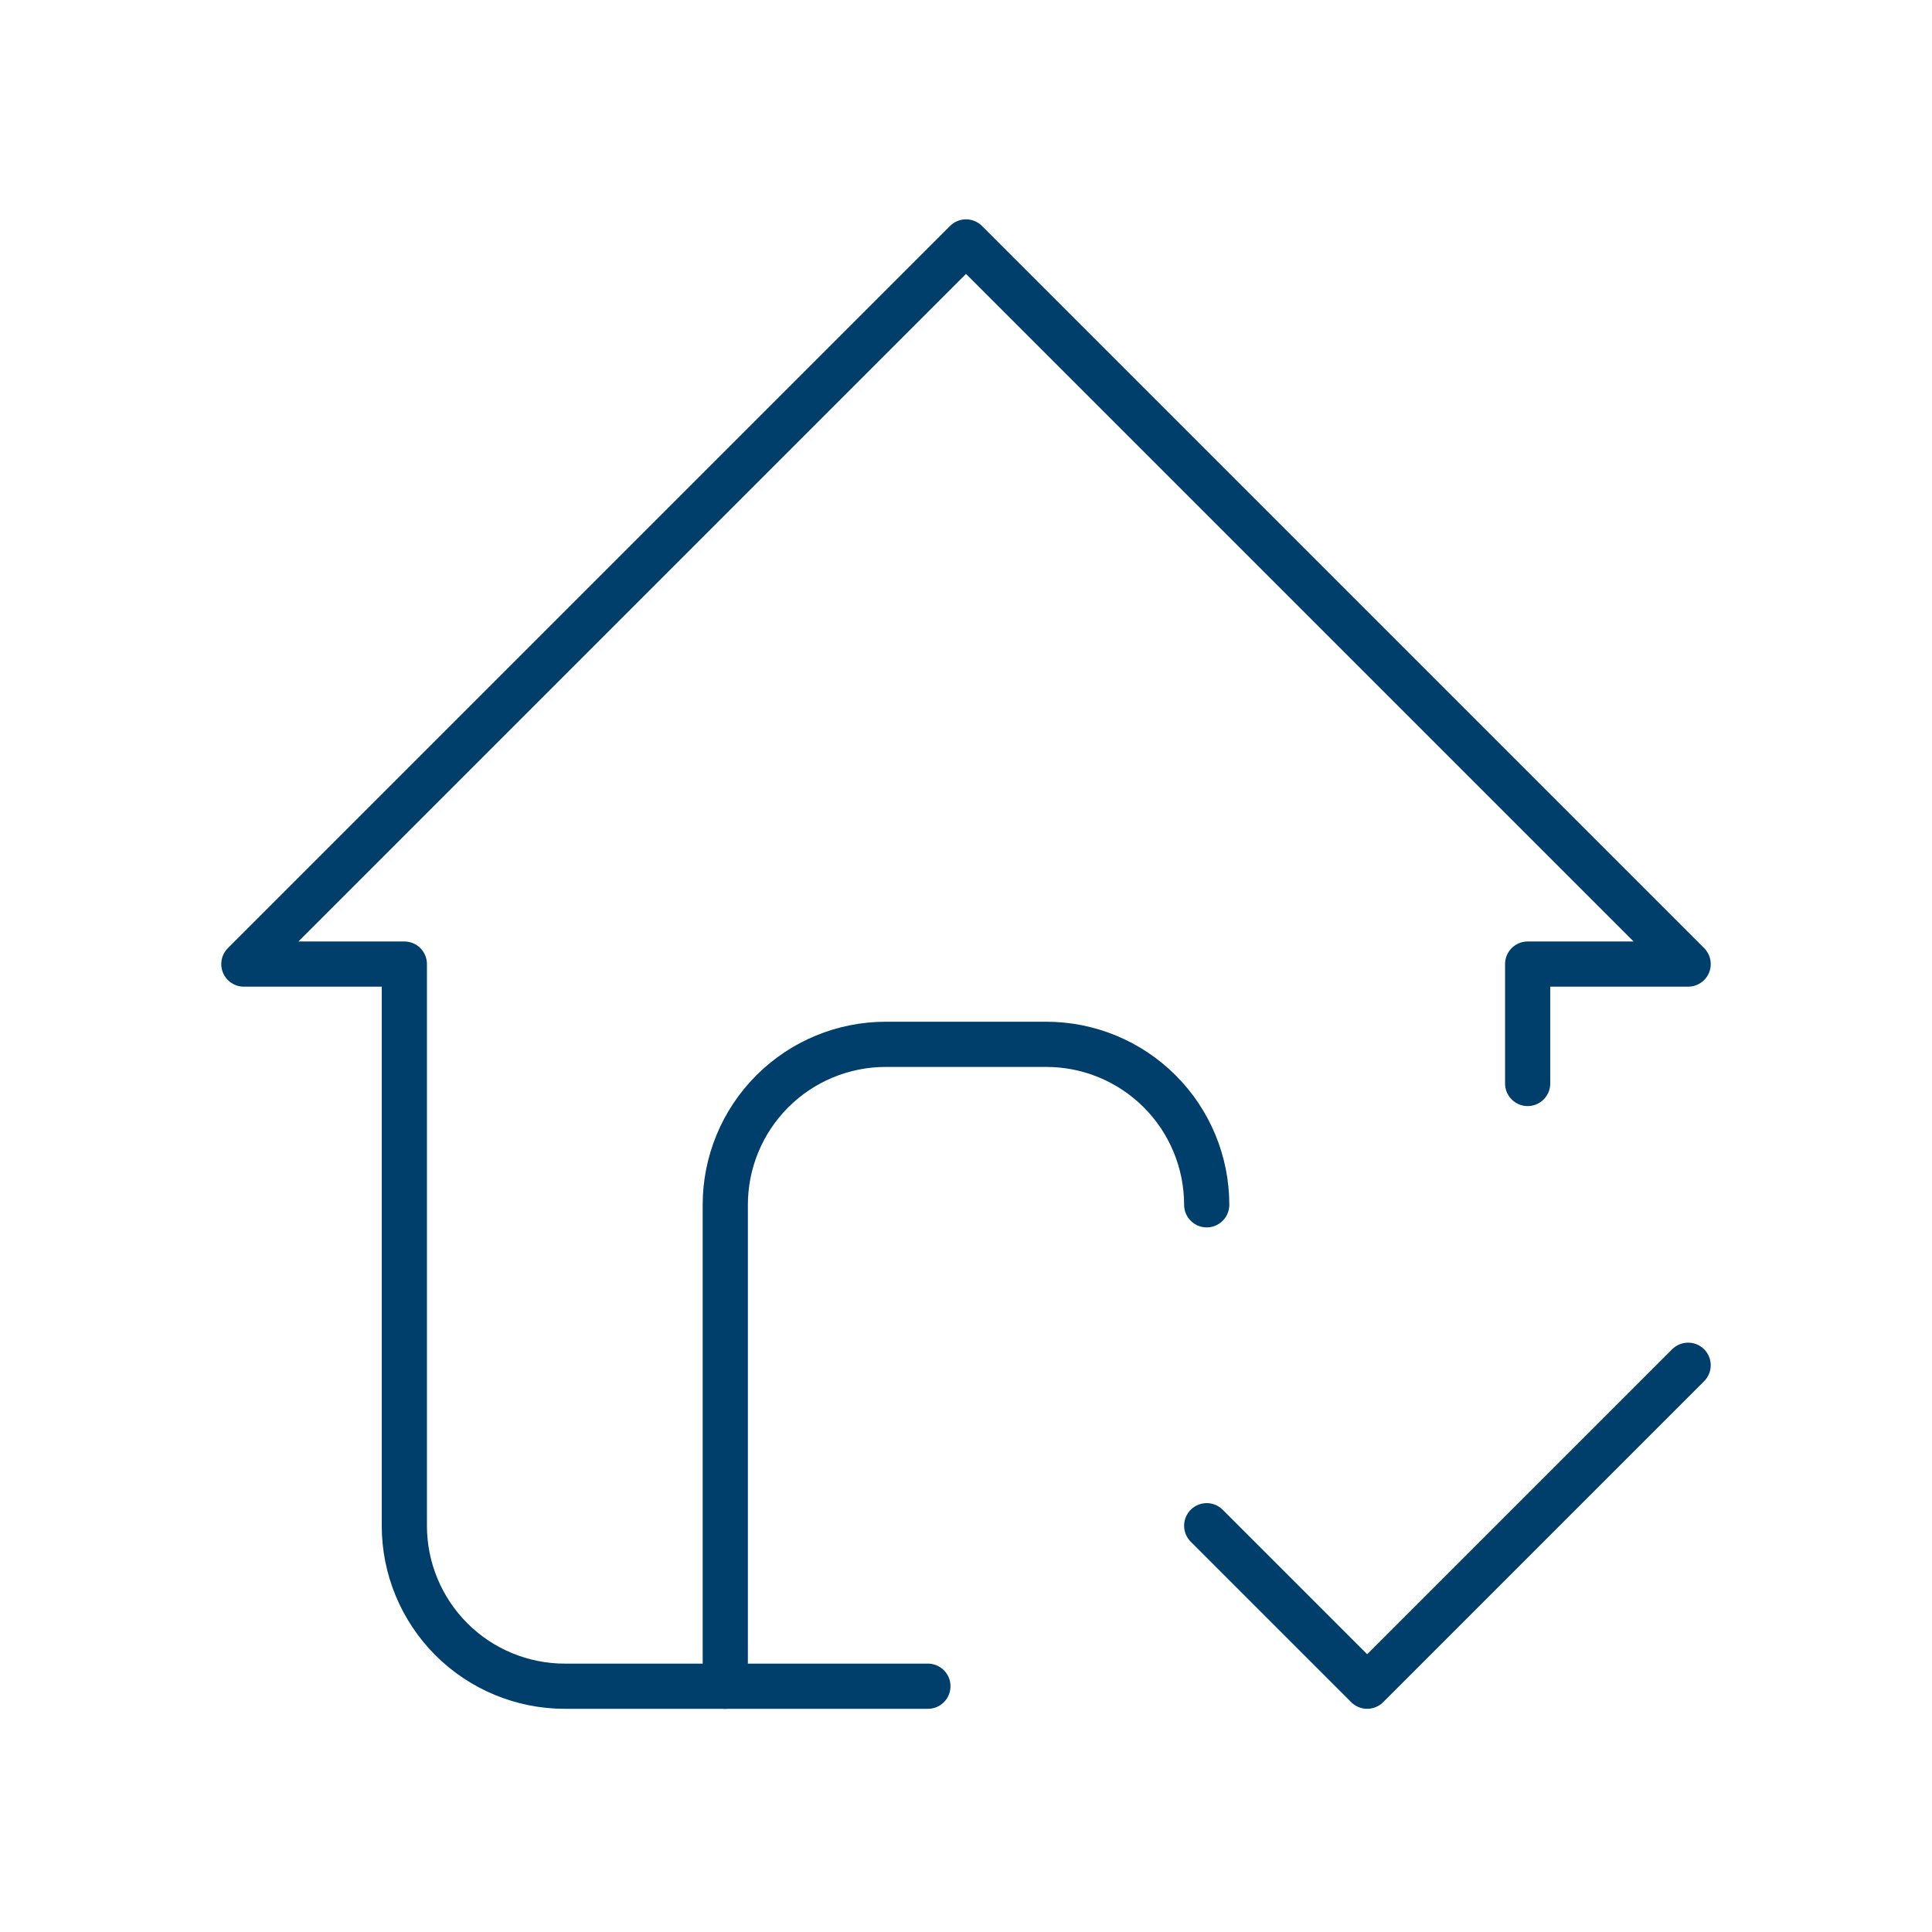 <svg xmlns="http://www.w3.org/2000/svg" width="171" height="171" viewBox="0 0 171 171" fill="none"><g clip-path="url(#clip0_1297_218)"><path d="M64.194 149.247V106.636C64.194 102.869 65.691 99.256 68.355 96.593C71.018 93.929 74.631 92.433 78.398 92.433H92.601C96.368 92.433 99.981 93.929 102.645 96.593C105.309 99.256 106.805 102.869 106.805 106.636" stroke="#003E6B" stroke-width="4" stroke-linecap="round" stroke-linejoin="round"></path><path d="M135.212 95.897V85.33H149.416L85.5 21.414L21.584 85.33H35.788V135.042C35.788 138.809 37.284 142.422 39.948 145.086C42.611 147.75 46.224 149.246 49.991 149.246H82.127" stroke="#003E6B" stroke-width="4" stroke-linecap="round" stroke-linejoin="round"></path><path d="M106.805 135.04L121.008 149.244L149.415 120.837" stroke="#003E6B" stroke-width="4" stroke-linecap="round" stroke-linejoin="round"></path></g><defs><clipPath id="clip0_1297_218"><rect width="170.443" height="170.443" fill="white" transform="translate(0.278 0.108)"></rect></clipPath></defs></svg>